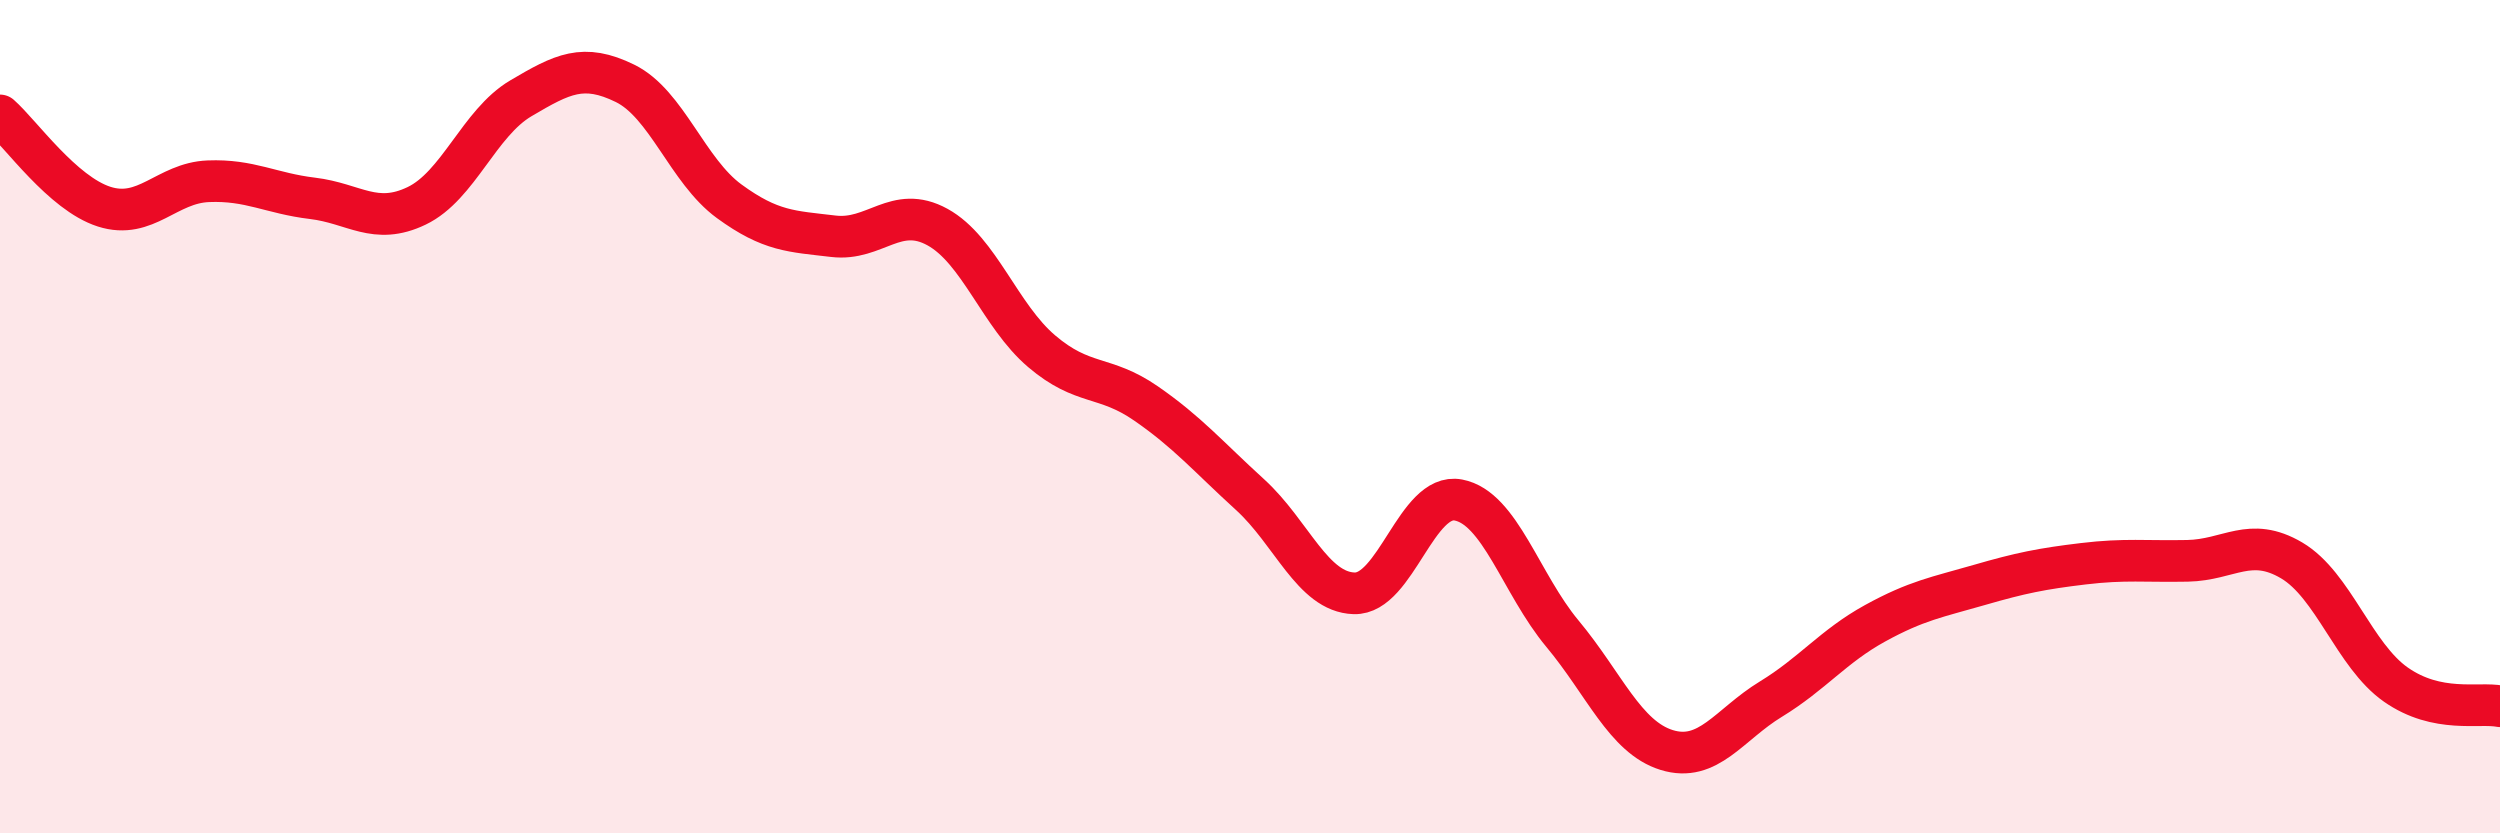 
    <svg width="60" height="20" viewBox="0 0 60 20" xmlns="http://www.w3.org/2000/svg">
      <path
        d="M 0,2.77 C 0.5,3.21 1.5,4.64 2.5,4.96 C 3.5,5.28 4,4.39 5,4.35 C 6,4.31 6.5,4.64 7.5,4.76 C 8.5,4.88 9,5.42 10,4.94 C 11,4.46 11.5,2.95 12.5,2.36 C 13.5,1.77 14,1.51 15,2 C 16,2.49 16.5,4.1 17.5,4.83 C 18.5,5.56 19,5.55 20,5.67 C 21,5.79 21.5,4.9 22.5,5.45 C 23.5,6 24,7.58 25,8.43 C 26,9.28 26.5,8.99 27.5,9.68 C 28.5,10.37 29,10.96 30,11.87 C 31,12.78 31.5,14.21 32.5,14.24 C 33.5,14.27 34,11.81 35,12 C 36,12.19 36.5,14.01 37.5,15.21 C 38.5,16.41 39,17.69 40,18 C 41,18.31 41.5,17.39 42.5,16.78 C 43.5,16.17 44,15.51 45,14.96 C 46,14.41 46.5,14.33 47.5,14.04 C 48.5,13.75 49,13.65 50,13.53 C 51,13.41 51.5,13.48 52.5,13.46 C 53.5,13.44 54,12.86 55,13.45 C 56,14.04 56.5,15.73 57.5,16.43 C 58.5,17.13 59.5,16.85 60,16.95L60 20L0 20Z"
        fill="#EB0A25"
        opacity="0.1"
        stroke-linecap="round"
        stroke-linejoin="round"
      />
      <path
        d="M 0,2.77 C 0.5,3.21 1.5,4.64 2.5,4.96 C 3.5,5.28 4,4.39 5,4.35 C 6,4.31 6.5,4.64 7.5,4.76 C 8.5,4.88 9,5.42 10,4.94 C 11,4.46 11.5,2.95 12.5,2.36 C 13.5,1.77 14,1.51 15,2 C 16,2.49 16.5,4.1 17.5,4.83 C 18.5,5.56 19,5.55 20,5.67 C 21,5.79 21.5,4.9 22.5,5.45 C 23.5,6 24,7.58 25,8.43 C 26,9.28 26.5,8.99 27.5,9.68 C 28.5,10.37 29,10.96 30,11.87 C 31,12.78 31.5,14.21 32.5,14.24 C 33.5,14.27 34,11.81 35,12 C 36,12.19 36.5,14.01 37.5,15.21 C 38.5,16.41 39,17.69 40,18 C 41,18.31 41.5,17.39 42.5,16.78 C 43.5,16.17 44,15.51 45,14.96 C 46,14.41 46.5,14.33 47.5,14.04 C 48.5,13.75 49,13.65 50,13.53 C 51,13.41 51.5,13.48 52.5,13.46 C 53.5,13.44 54,12.86 55,13.45 C 56,14.04 56.5,15.73 57.5,16.43 C 58.5,17.13 59.5,16.85 60,16.95"
        stroke="#EB0A25"
        stroke-width="1"
        fill="none"
        stroke-linecap="round"
        stroke-linejoin="round"
      />
    </svg>
  
